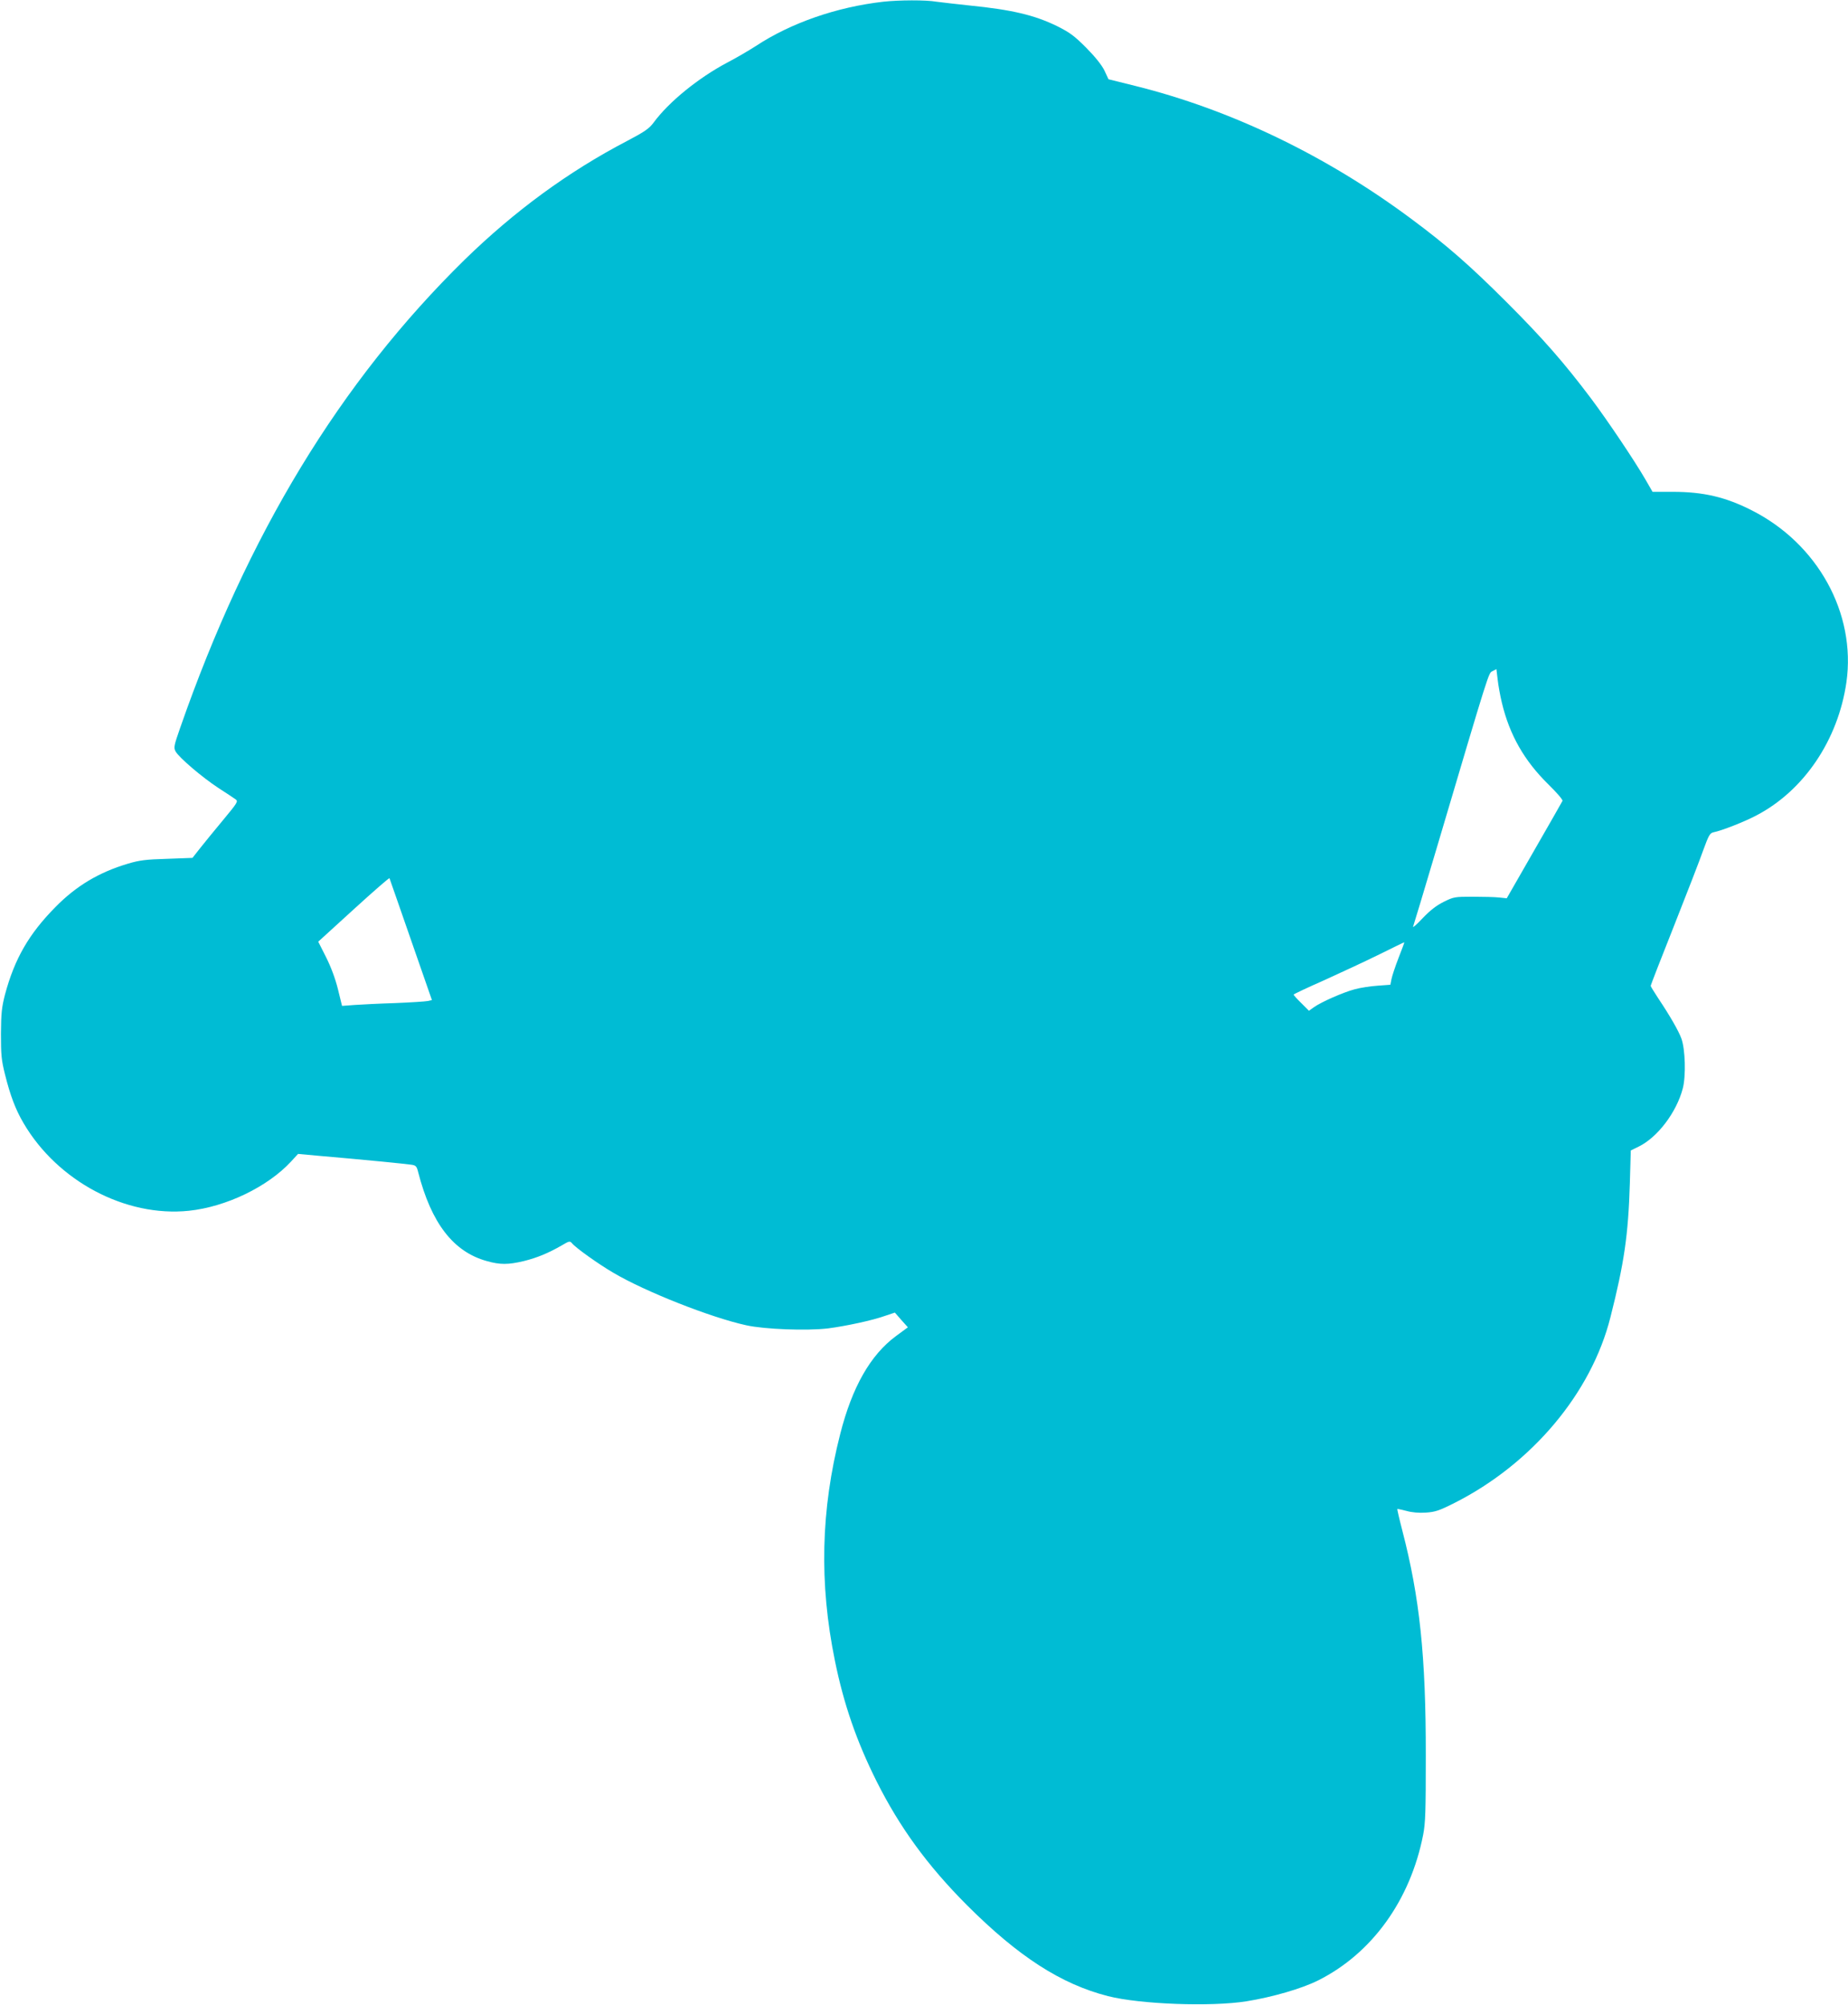 <?xml version="1.0" standalone="no"?>
<!DOCTYPE svg PUBLIC "-//W3C//DTD SVG 20010904//EN"
 "http://www.w3.org/TR/2001/REC-SVG-20010904/DTD/svg10.dtd">
<svg version="1.0" xmlns="http://www.w3.org/2000/svg"
 width="1180pt" height="1280pt" viewBox="0 0 1180 1280"
 preserveAspectRatio="xMidYMid meet">
<g transform="translate(0,1280) scale(0.1,-0.1)"
fill="#00bcd4" stroke="none">
<path d="M5640 12789 c-299 -34 -591 -136 -814 -283 -45 -29 -127 -77 -183
-106 -183 -97 -372 -250 -469 -382 -29 -39 -56 -58 -170 -118 -376 -196 -719
-448 -1038 -759 -793 -778 -1385 -1752 -1816 -2989 -39 -112 -42 -125 -29
-149 20 -38 170 -166 274 -234 50 -32 99 -65 109 -72 18 -13 13 -21 -80 -133
-54 -65 -121 -147 -147 -180 l-48 -61 -162 -6 c-136 -4 -176 -9 -250 -31 -185
-55 -331 -142 -464 -278 -169 -171 -260 -330 -321 -557 -21 -82 -25 -118 -26
-251 0 -136 3 -168 26 -260 34 -136 67 -223 118 -310 217 -371 652 -602 1056
-560 238 25 504 153 654 316 l43 47 131 -12 c269 -23 562 -52 593 -57 28 -4
34 -10 43 -47 84 -327 225 -509 438 -568 84 -24 137 -24 237 0 85 21 157 51
242 100 47 28 52 29 65 14 23 -29 169 -133 263 -188 204 -121 625 -287 850
-336 118 -26 386 -36 522 -20 115 15 284 51 367 81 l60 20 41 -47 42 -47 -76
-56 c-163 -120 -280 -326 -356 -625 -124 -485 -135 -953 -34 -1447 56 -276
138 -514 266 -770 148 -295 325 -538 576 -790 329 -329 601 -505 902 -582 204
-52 657 -69 884 -33 167 27 353 81 457 133 344 172 589 512 671 929 15 77 17
150 17 505 1 636 -39 1012 -150 1439 -19 73 -33 135 -32 137 2 1 28 -4 58 -12
34 -10 81 -14 124 -11 60 4 85 12 184 62 494 250 873 701 995 1185 88 347 114
525 124 855 l6 210 51 25 c120 59 241 218 281 371 21 79 16 251 -9 319 -18 49
-73 145 -148 257 -26 40 -48 75 -48 79 0 4 67 177 149 383 82 207 166 424 187
484 34 93 42 108 64 113 55 11 200 68 277 109 303 159 520 482 573 850 62 439
-183 884 -605 1097 -167 85 -309 118 -505 118 l-128 0 -45 78 c-70 121 -240
374 -347 517 -173 230 -309 385 -539 615 -235 235 -385 366 -606 530 -543 405
-1155 700 -1768 852 l-169 42 -26 56 c-18 36 -58 86 -117 146 -76 76 -105 97
-185 137 -145 71 -290 105 -560 132 -85 9 -180 20 -210 24 -68 12 -239 11
-340 0z m3950 -4476 c49 -205 143 -370 297 -521 52 -51 93 -98 90 -105 -3 -6
-84 -149 -181 -317 l-175 -305 -48 5 c-26 3 -102 5 -168 5 -116 0 -123 -1
-187 -33 -46 -23 -85 -53 -134 -104 -37 -40 -65 -64 -61 -54 4 10 70 230 147
489 348 1174 334 1128 360 1142 l25 13 8 -66 c4 -37 16 -104 27 -149z m-6966
-1513 l134 -385 -28 -6 c-15 -3 -108 -9 -206 -13 -99 -3 -215 -9 -259 -12
l-81 -6 -26 106 c-17 69 -45 143 -76 205 l-50 99 226 206 c125 114 228 204
229 199 2 -4 63 -181 137 -393z m6306 -116 c-21 -54 -41 -115 -45 -135 l-7
-36 -81 -6 c-45 -3 -111 -13 -147 -23 -72 -19 -214 -81 -261 -115 l-31 -22
-49 49 c-27 26 -49 51 -49 54 0 3 89 45 198 93 108 49 267 123 352 165 85 42
156 77 157 76 1 0 -15 -45 -37 -100z"/>
</g>
</svg>
